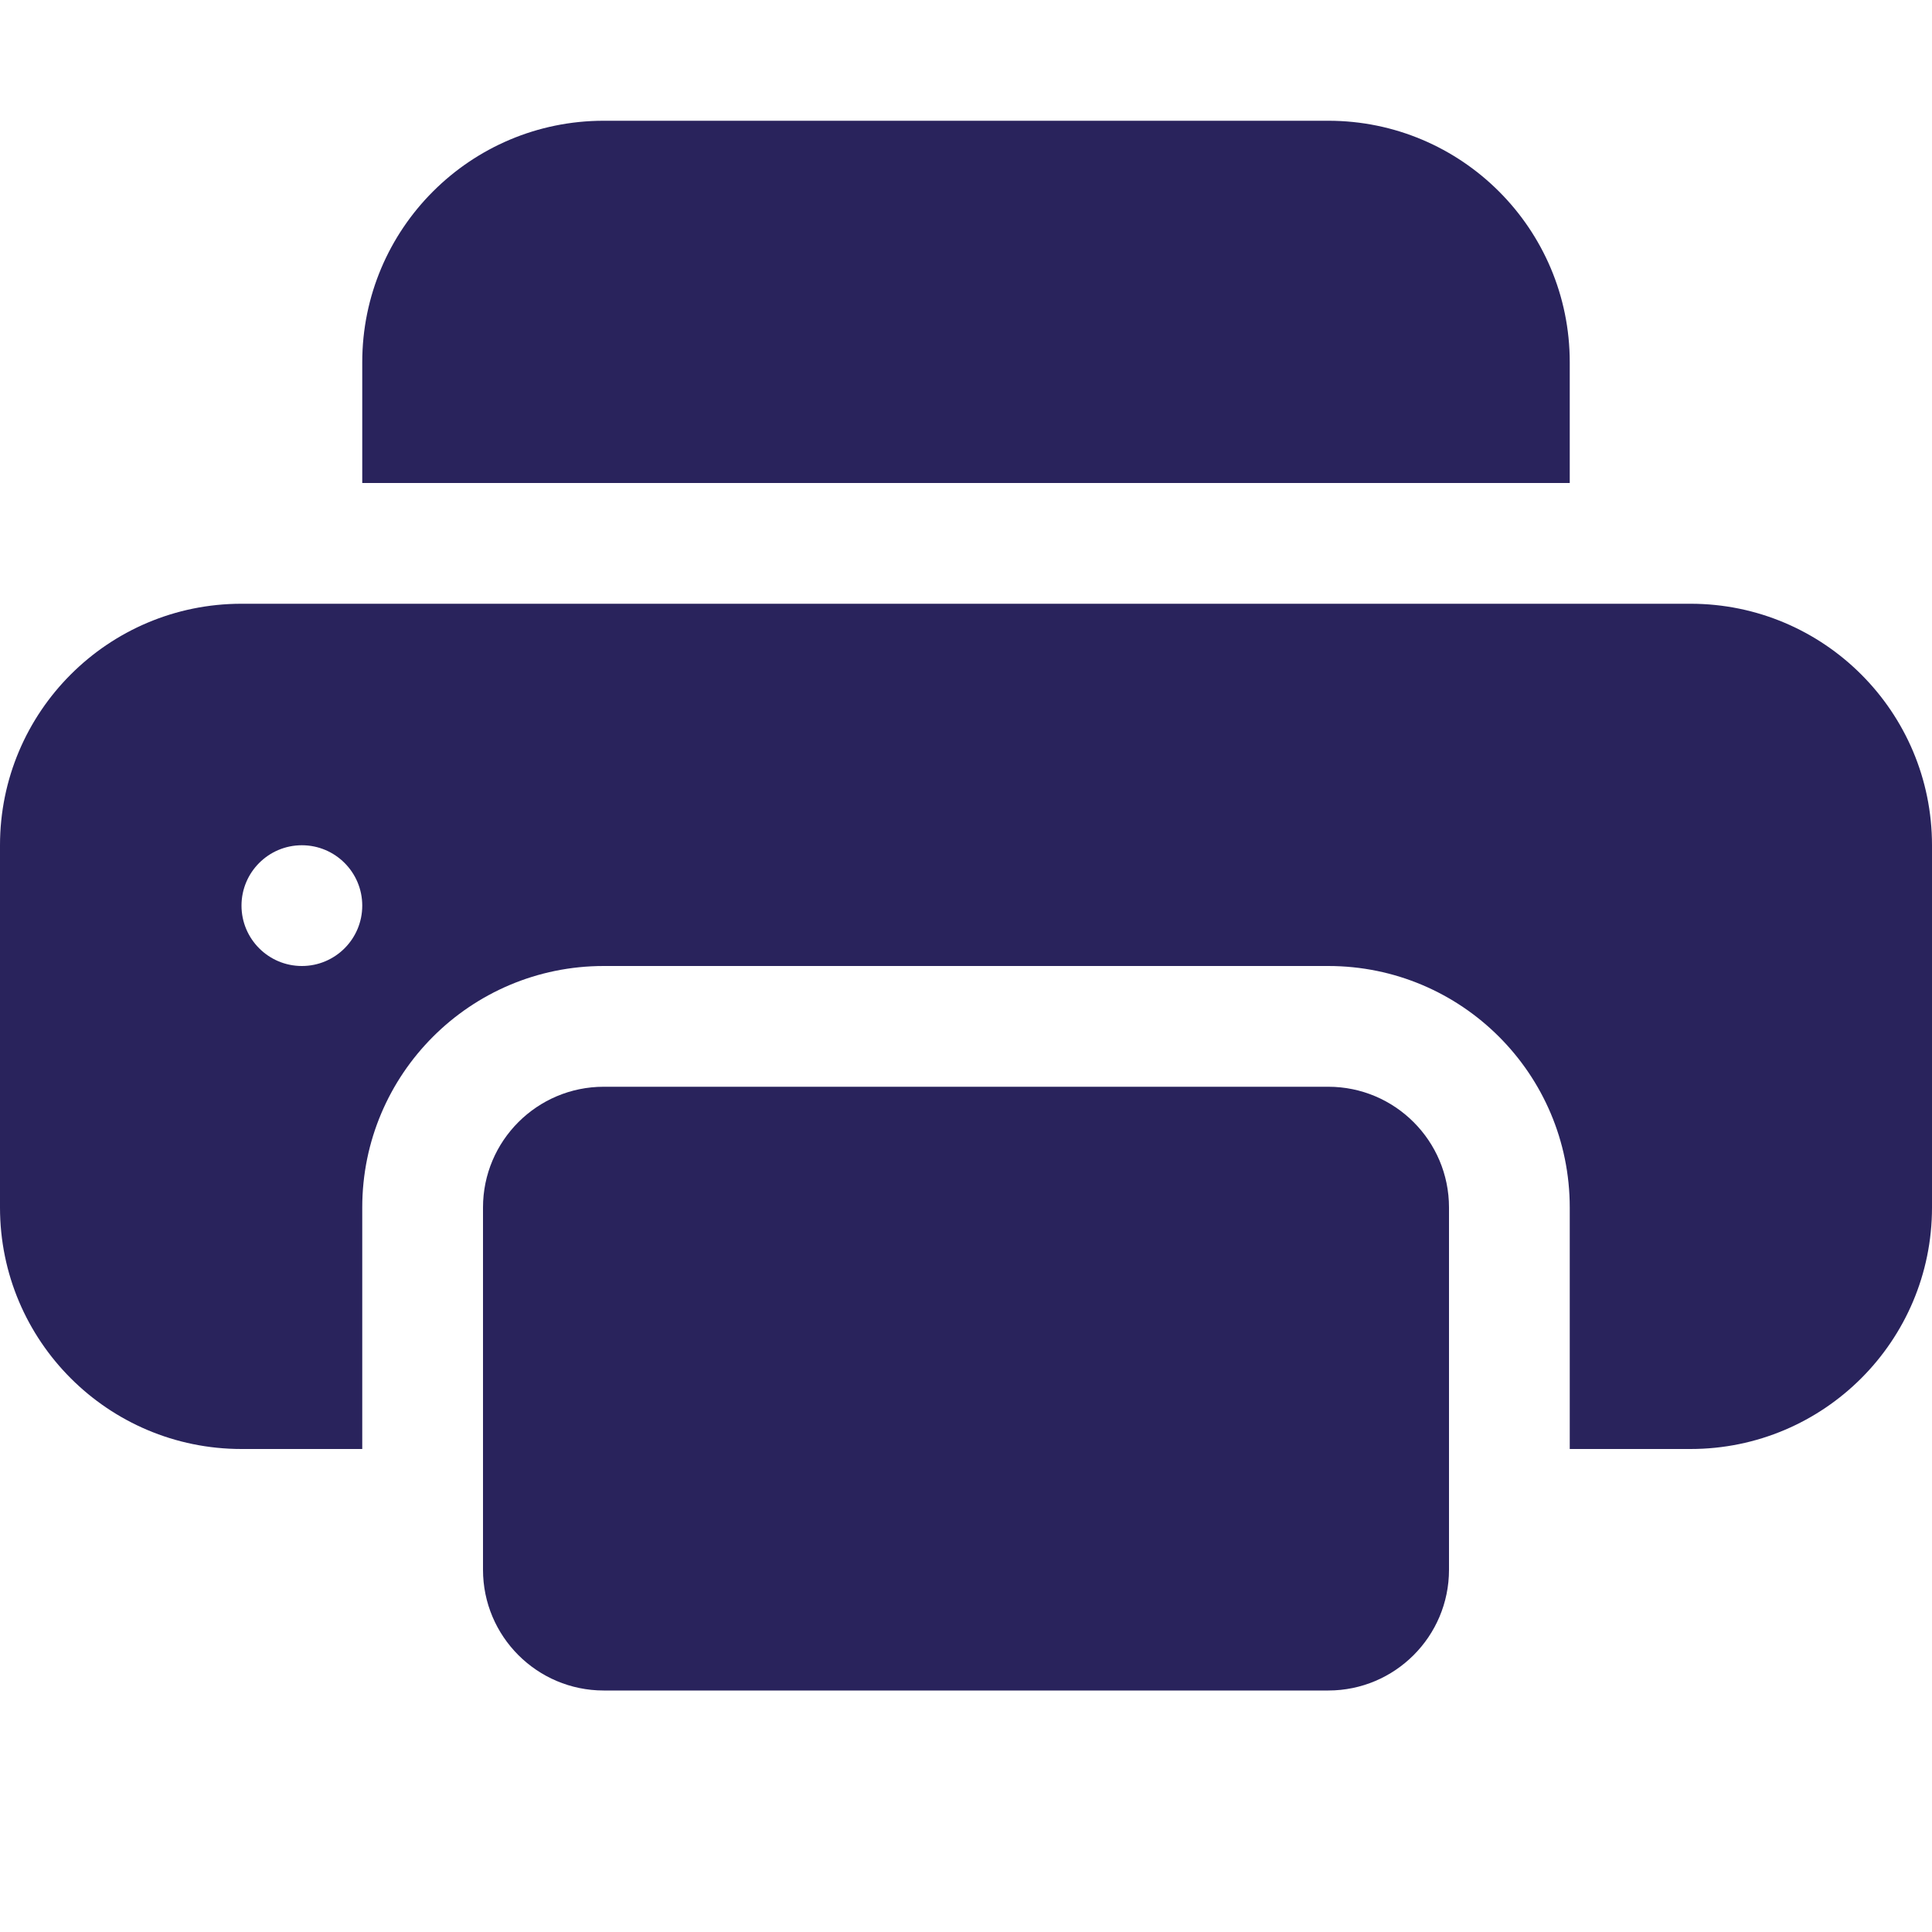 <svg width="28" height="28" viewBox="0 0 28 28" fill="none" xmlns="http://www.w3.org/2000/svg">
<path d="M8.75 1.75C6.817 1.75 5.25 3.317 5.25 5.25V7H22.75V5.25C22.75 3.317 21.183 1.75 19.25 1.75H8.75Z" fill="#29235C"/>
<path d="M19.25 15.75H8.75C7.784 15.75 7 16.534 7 17.5V22.75C7 23.716 7.784 24.5 8.75 24.5H19.25C20.216 24.5 21 23.716 21 22.75V17.5C21 16.534 20.216 15.75 19.25 15.75Z" fill="#29235C"/>
<path d="M0 12.25C0 10.317 1.567 8.75 3.5 8.75H24.5C26.433 8.75 28 10.317 28 12.25V17.5C28 19.433 26.433 21 24.5 21H22.75V17.5C22.75 15.567 21.183 14 19.25 14H8.75C6.817 14 5.25 15.567 5.25 17.5V21H3.5C1.567 21 0 19.433 0 17.5V12.25ZM4.375 14C4.858 14 5.25 13.608 5.25 13.125C5.25 12.642 4.858 12.25 4.375 12.25C3.892 12.25 3.5 12.642 3.5 13.125C3.5 13.608 3.892 14 4.375 14Z" fill="#29235C"/>
</svg>
